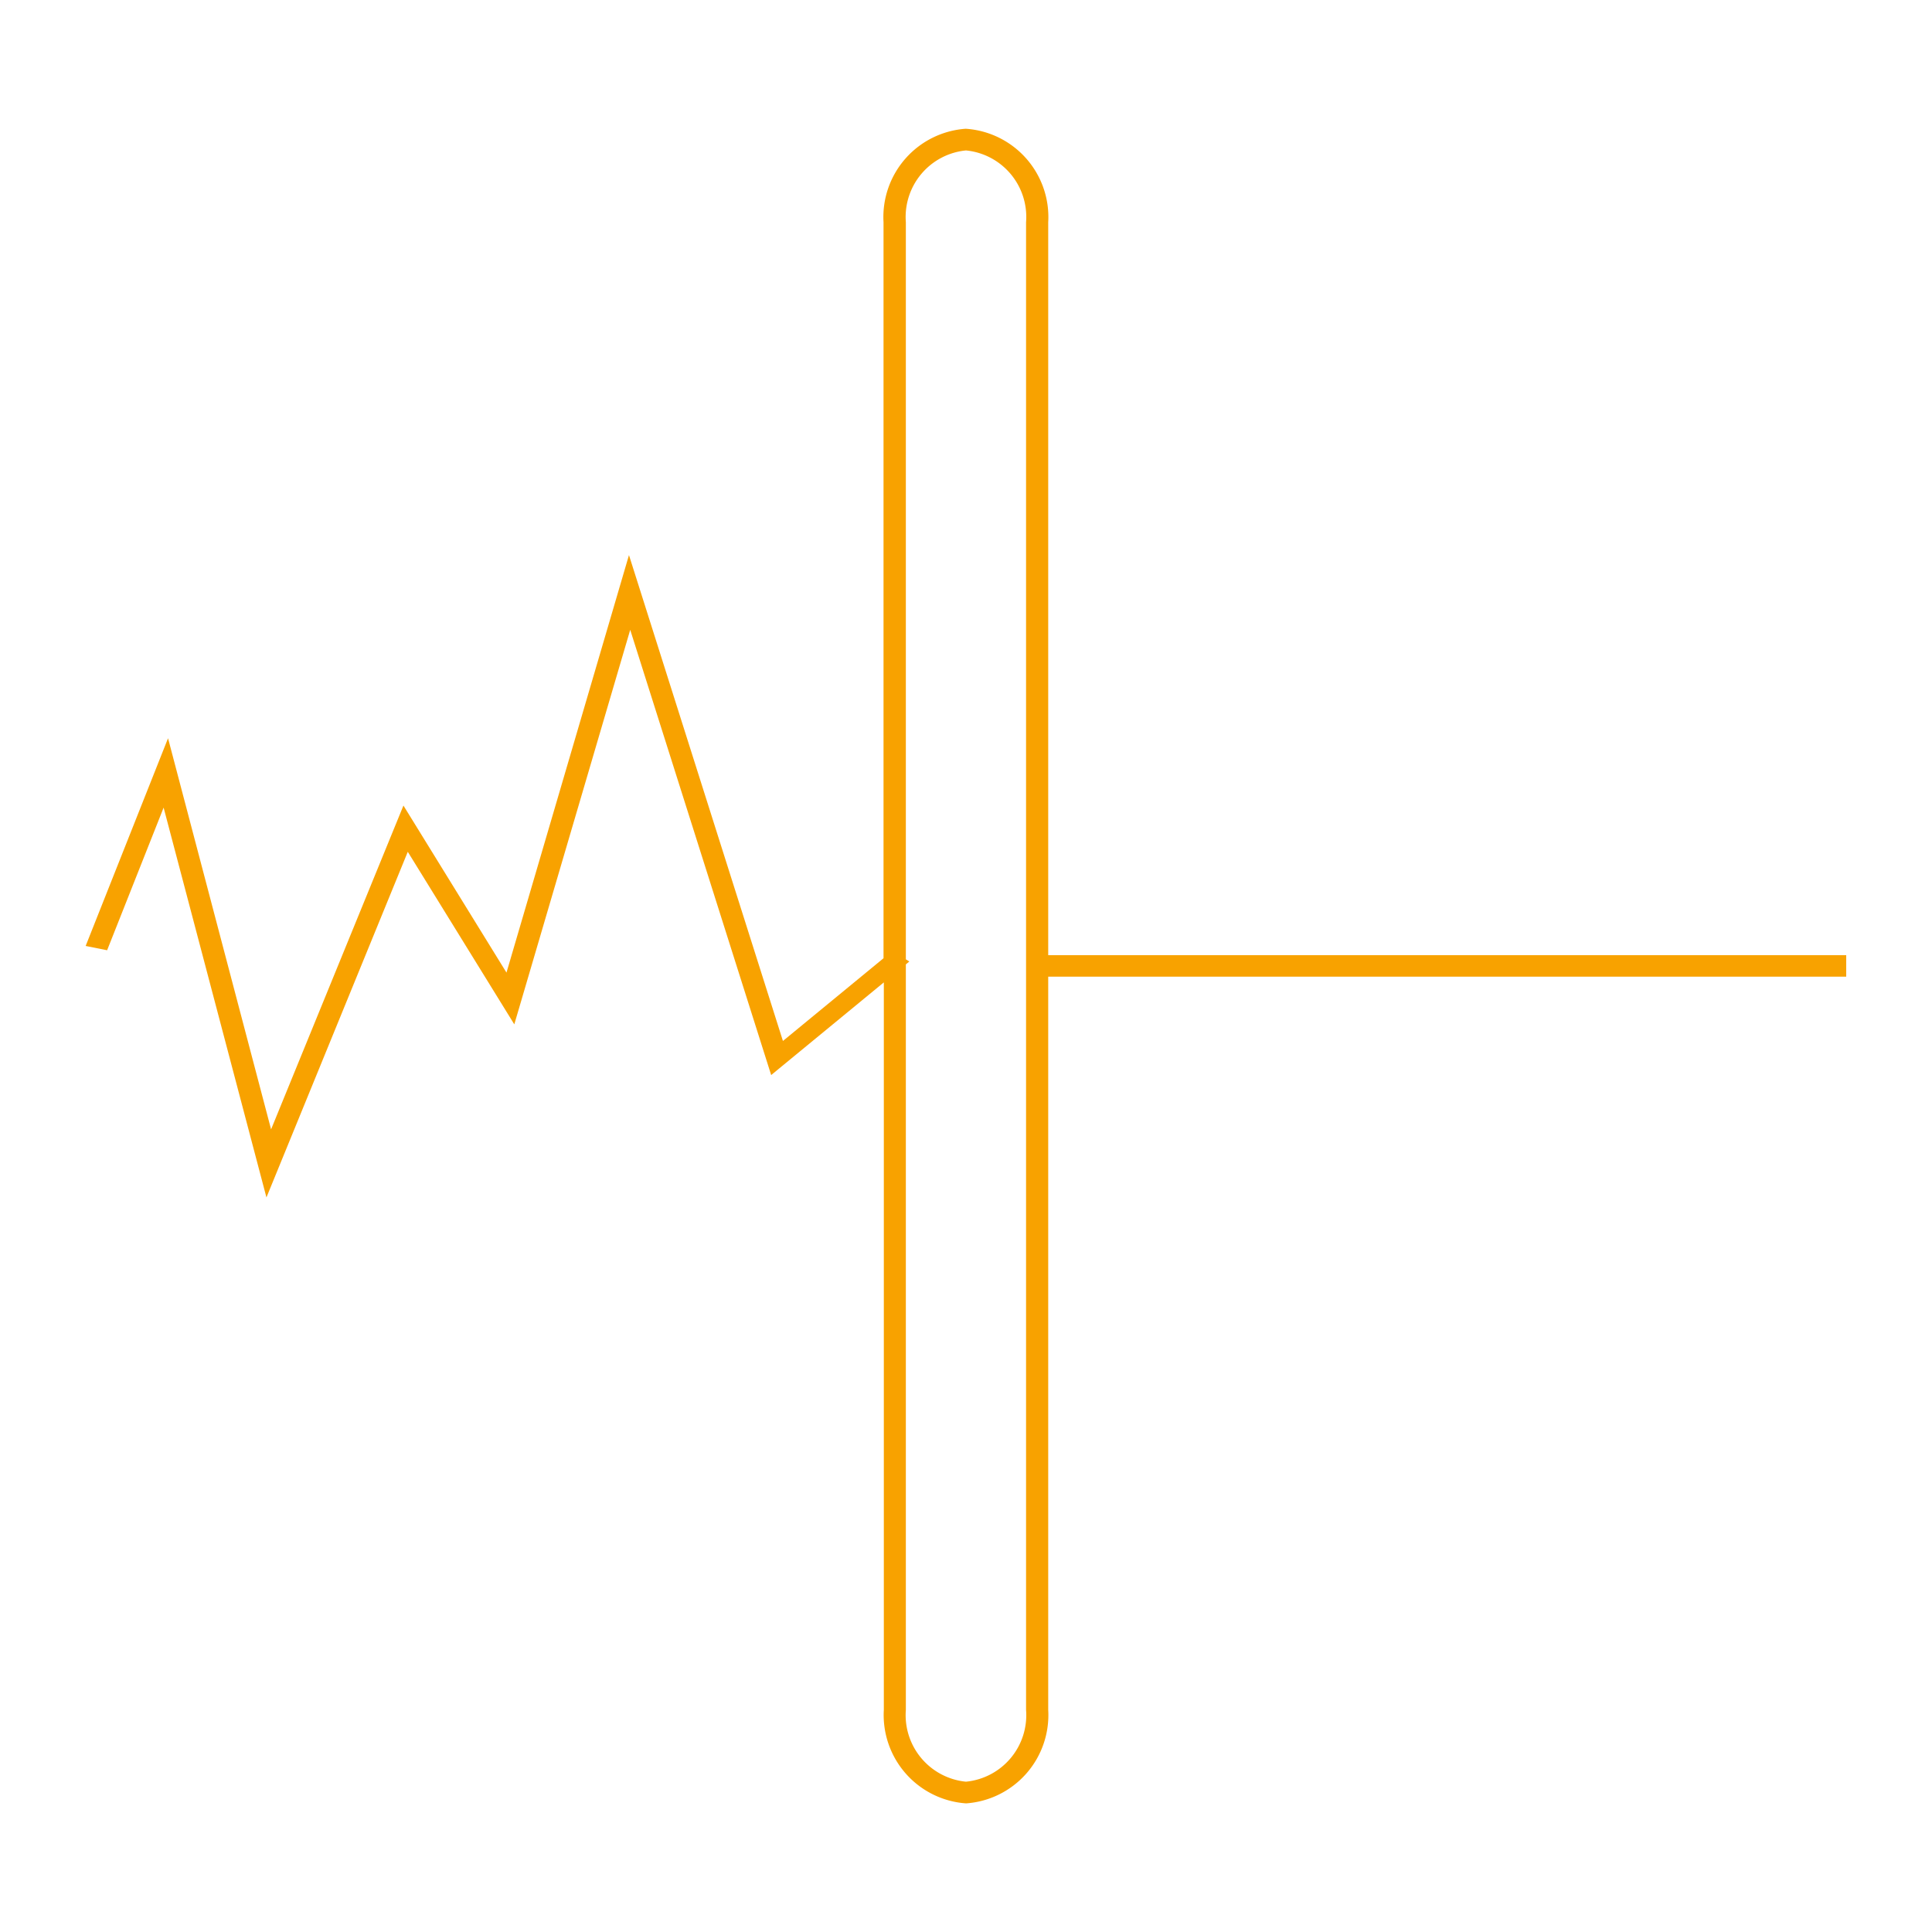 <svg xmlns="http://www.w3.org/2000/svg" xmlns:xlink="http://www.w3.org/1999/xlink" width="45" height="45" viewBox="0 0 45 45">
  <defs>
    <clipPath id="clip-icon-雜訊過濾-color">
      <rect width="45" height="45"/>
    </clipPath>
  </defs>
  <g id="icon-雜訊過濾-color" clip-path="url(#clip-icon-雜訊過濾-color)">
    <g id="Group_1201" data-name="Group 1201" transform="translate(-442 -2291)">
      <g id="Group_848" data-name="Group 848" transform="translate(9.016 1.326)">
        <path id="Union_22" data-name="Union 22" d="M-12113.429,35.5V18.555l-2.624,2.158-3.283-10.37-2.7,9.189-2.481-4.019-3.292,8.05-2.395-9.079-1.316,3.322-.5-.1,1.919-4.838,2.4,9.11,3.083-7.542,2.4,3.891,2.853-9.725,3.586,11.317,2.343-1.927V.849a2.062,2.062,0,0,1,1.914-2.177A2.061,2.061,0,0,1-12109.6.849V17.921h18.587v.5h-18.587V35.5a2.061,2.061,0,0,1-1.913,2.177A2.062,2.062,0,0,1-12113.429,35.5Zm.513,0a1.557,1.557,0,0,0,1.4,1.672,1.556,1.556,0,0,0,1.4-1.672V.849a1.556,1.556,0,0,0-1.4-1.672,1.557,1.557,0,0,0-1.4,1.672V18.018l.081.05-.081.067Z" transform="translate(12566.999 2294.001)" fill="#f8a200" stroke="rgba(0,0,0,0)" stroke-width="1"/>
      </g>
      <rect id="Rectangle_473" data-name="Rectangle 473" width="45" height="45" transform="translate(442 2291)" fill="none"/>
    </g>
  </g>
</svg>
